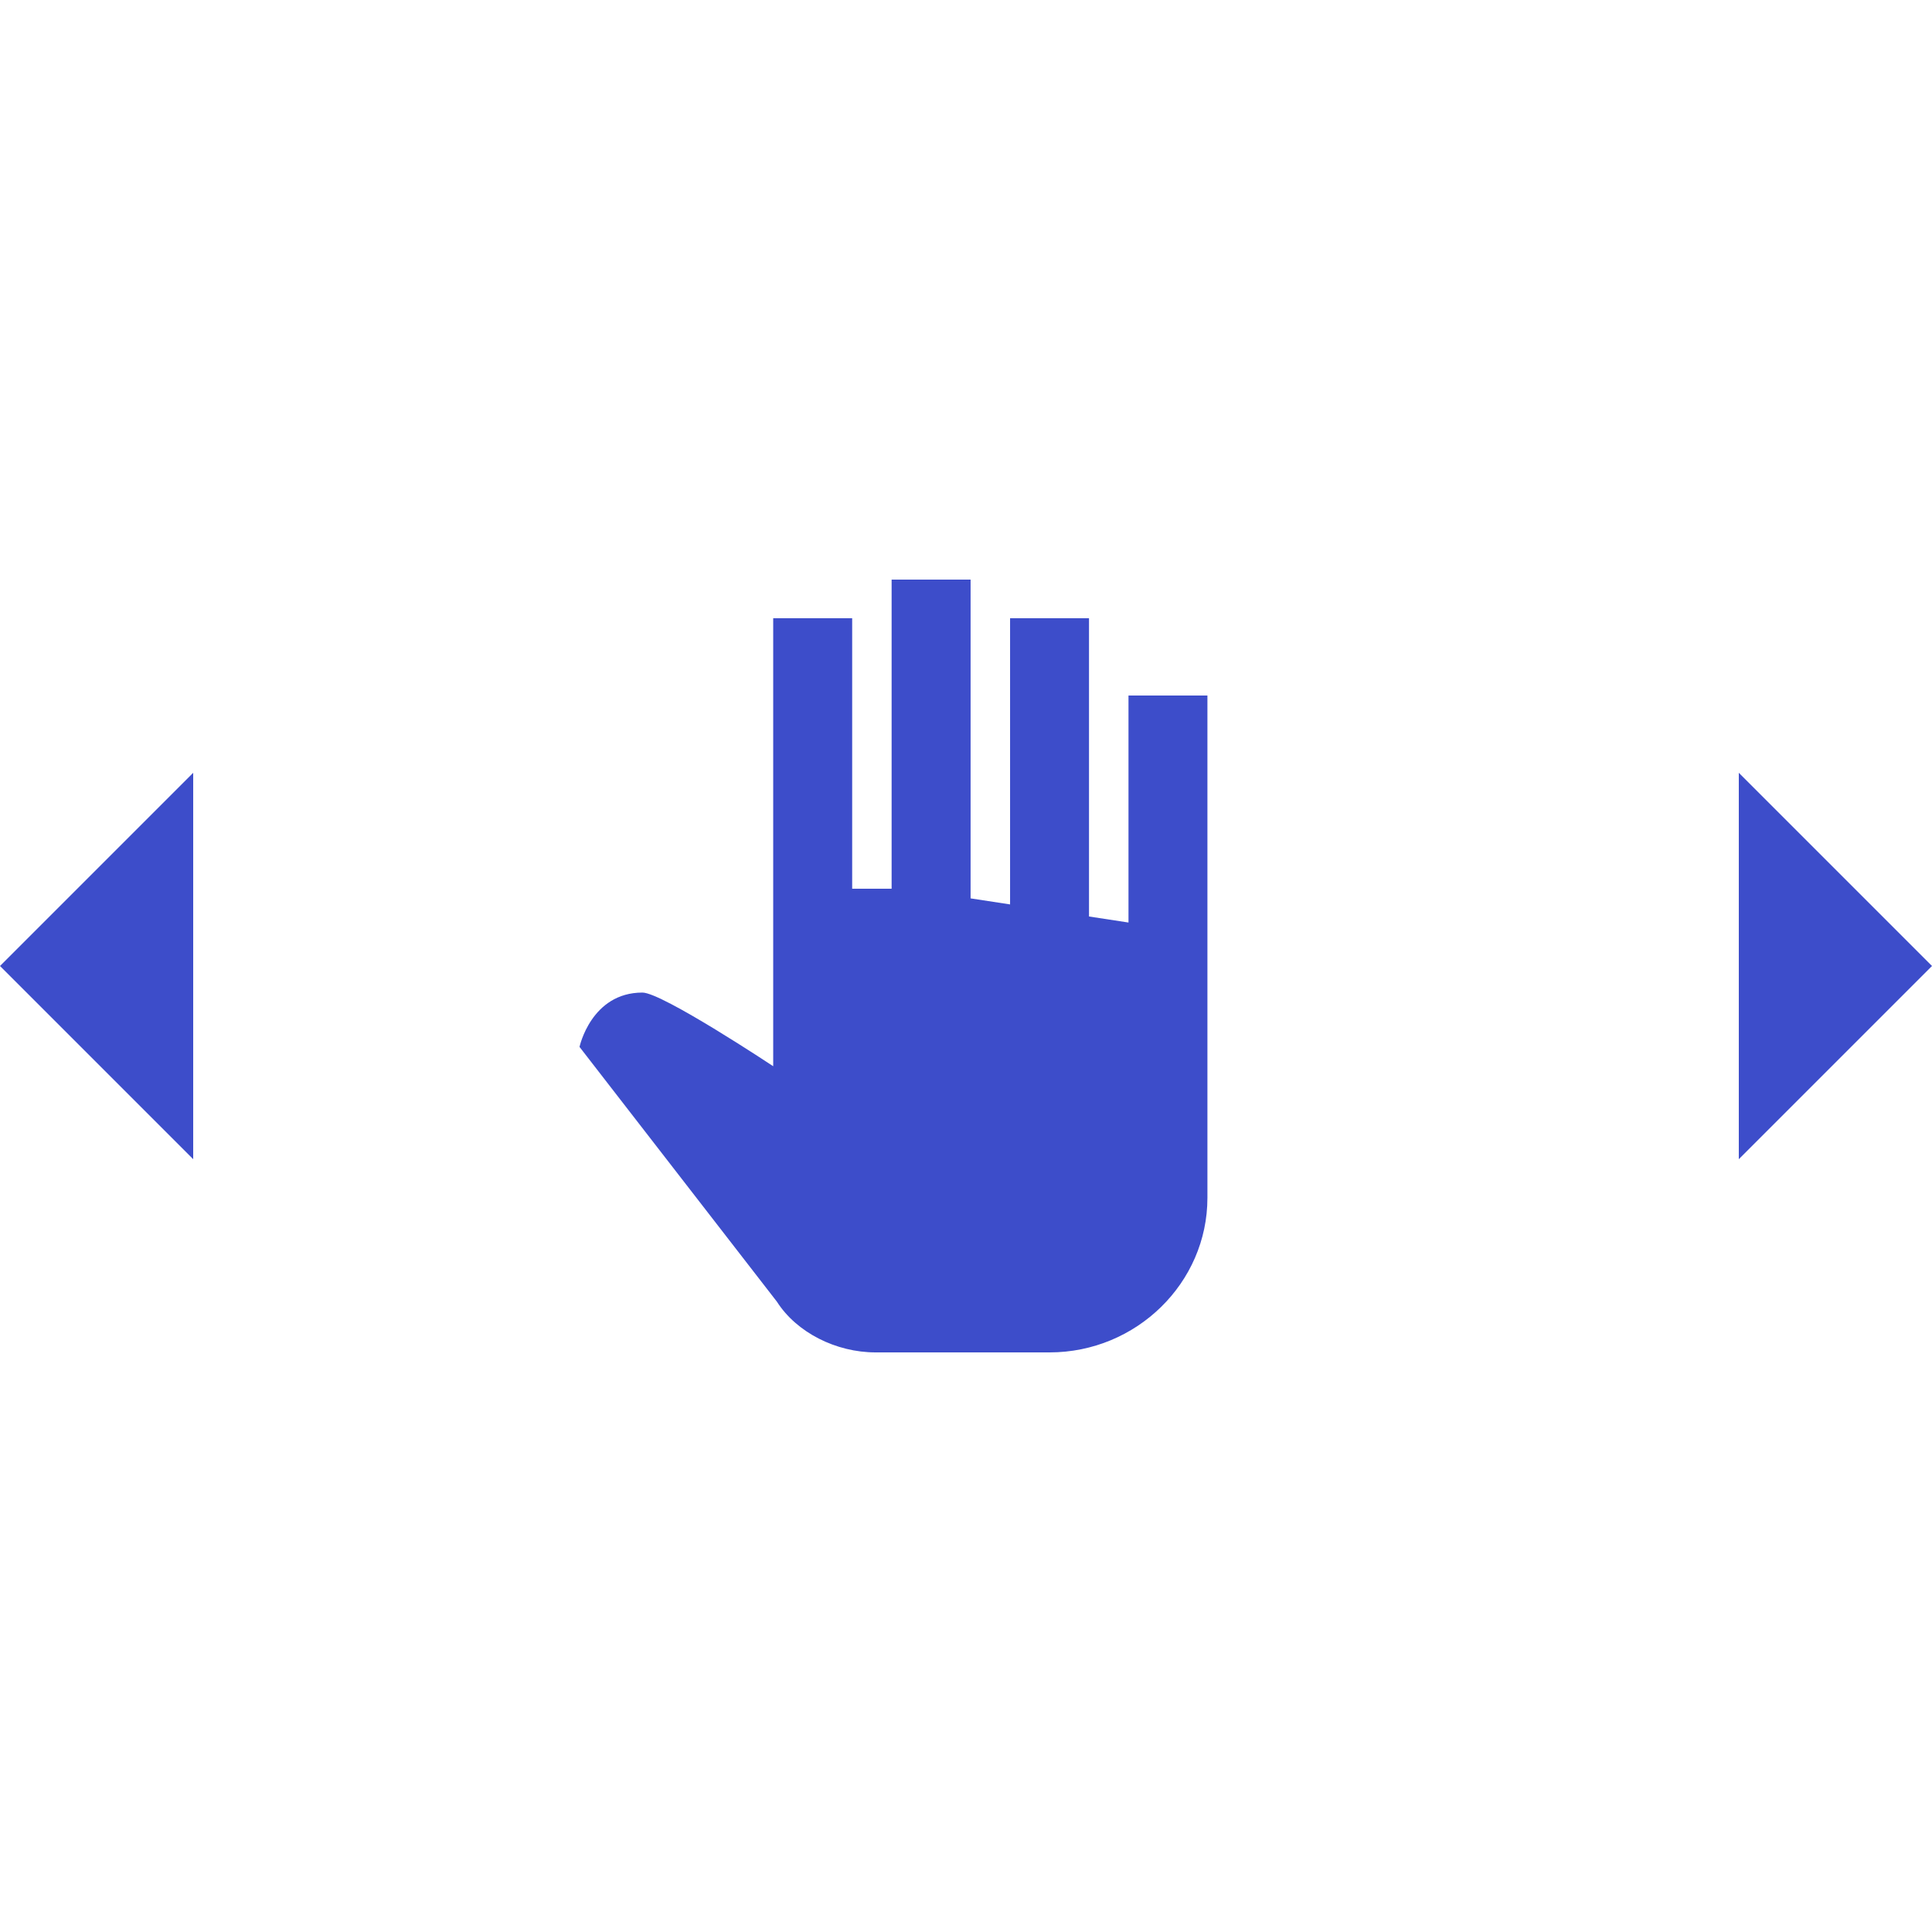 <svg width="48" height="48" viewBox="0 0 48 48" fill="none" xmlns="http://www.w3.org/2000/svg">
<g id="move-horizontal">
<path id="Hand" d="M22.152 14.4V22.08H21.172V15.36H19.21V25.92V26.49C19.21 26.49 16.452 24.66 15.961 24.66C14.687 24.66 14.398 26.01 14.398 26.01L19.302 32.34C19.793 33.108 20.773 33.6 21.754 33.6H26.076C28.233 33.6 29.998 31.872 29.998 29.76V27.84V24.48V17.28H28.037V22.92L27.056 22.77V15.36H25.095V22.47L24.114 22.32V14.4H22.152Z" fill="#3D4DCA"/>
<path id="Arrow" d="M4.8 19.2L0 24L4.8 28.8L4.8 19.2Z" fill="#3D4DCA"/>
<path id="Arrow_2" d="M43.2 28.8L48 24L43.2 19.2V28.8Z" fill="#3D4DCA"/>
</g>
</svg>
